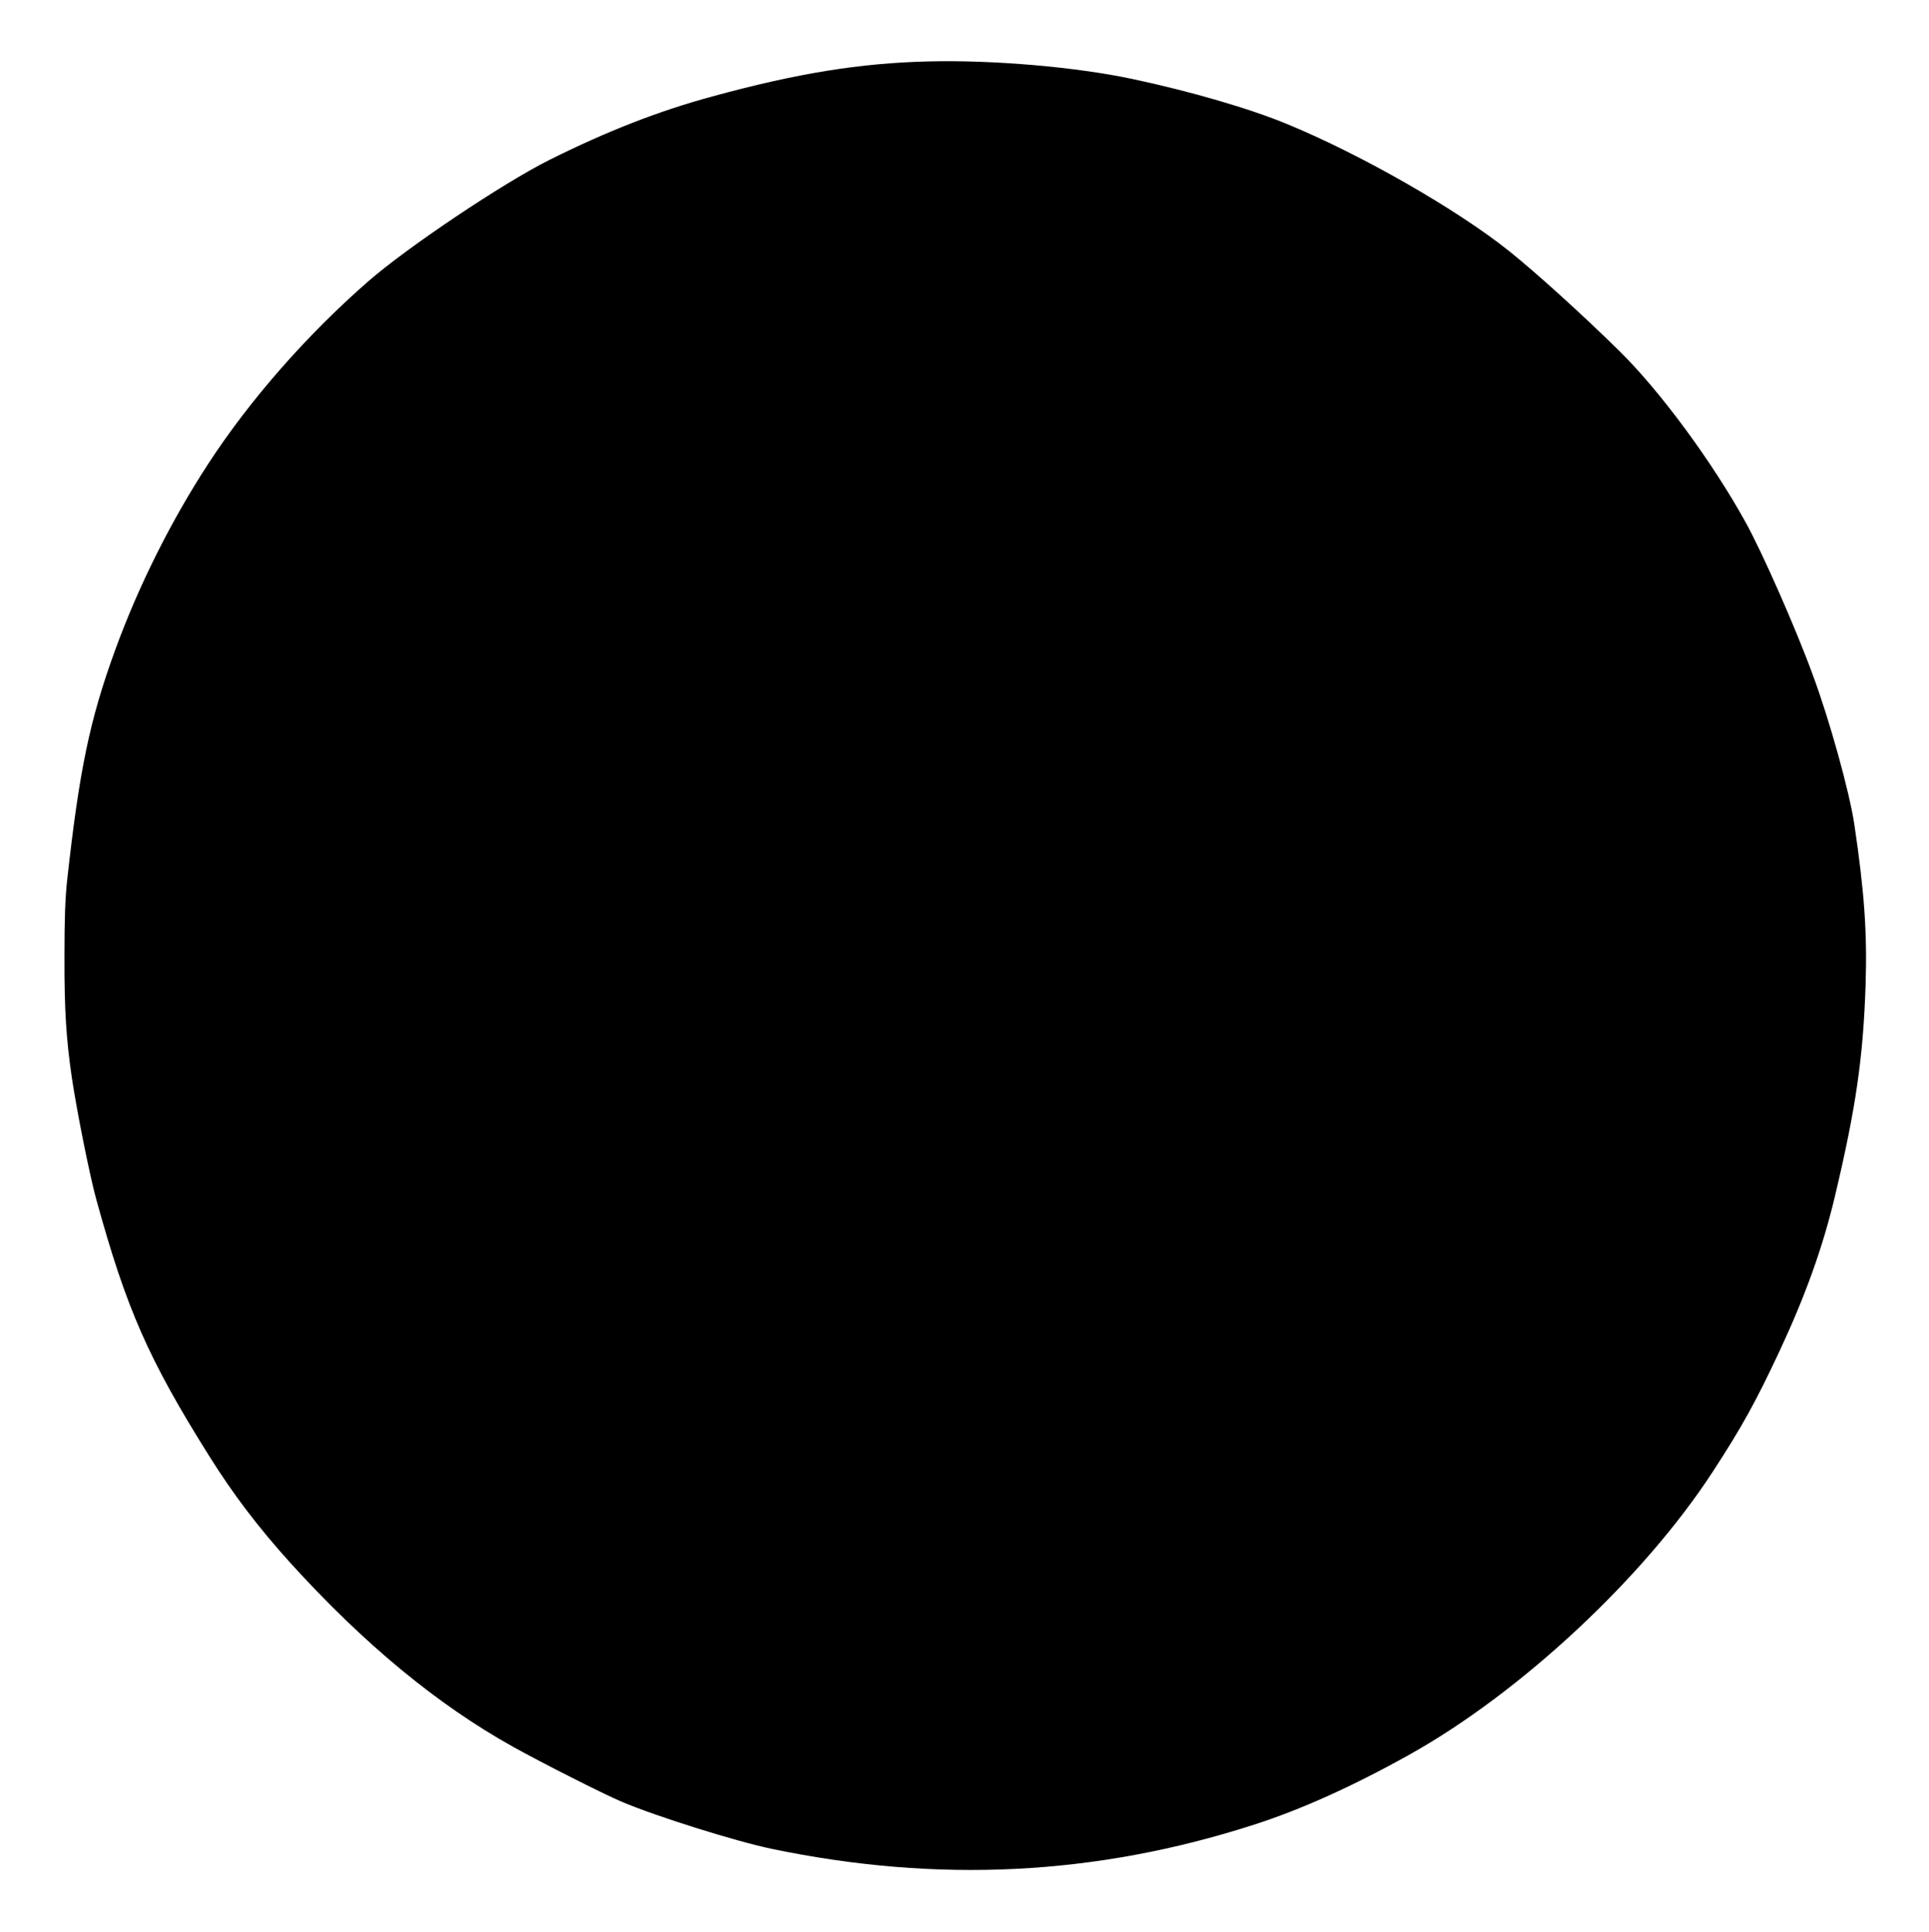 <?xml version="1.0" standalone="no"?>
<!DOCTYPE svg PUBLIC "-//W3C//DTD SVG 20010904//EN"
 "http://www.w3.org/TR/2001/REC-SVG-20010904/DTD/svg10.dtd">
<svg version="1.0" xmlns="http://www.w3.org/2000/svg"
 width="1278pt" height="1280pt" viewBox="0 0 1278 1280"
 preserveAspectRatio="xMidYMid meet">
<g transform="translate(0,1280) scale(0.1,-0.1)"
fill="#000000" stroke="none">
<path d="M6150 12393 c-450 -11 -868 -78 -1431 -232 -357 -97 -700 -231 -1082
-422 -307 -154 -938 -577 -1196 -802 -409 -357 -787 -788 -1064 -1214 -247
-380 -459 -805 -613 -1227 -170 -466 -239 -799 -320 -1536 -12 -115 -17 -245
-17 -500 -1 -350 12 -549 49 -800 33 -222 117 -642 160 -800 201 -732 347
-1065 752 -1710 160 -255 324 -470 535 -704 487 -537 974 -940 1477 -1220 196
-109 595 -311 720 -364 229 -97 752 -261 990 -311 1103 -230 2150 -178 3196
159 310 99 656 255 1029 463 736 410 1554 1172 2011 1874 195 299 287 466 447
808 170 365 284 683 364 1020 138 581 187 915 203 1400 11 344 -8 616 -75
1065 -32 213 -162 684 -274 986 -111 305 -333 809 -445 1012 -221 401 -568
872 -838 1137 -247 243 -551 518 -728 660 -346 277 -980 640 -1470 842 -251
104 -640 217 -1024 299 -375 80 -926 128 -1356 117z"/>
</g>
</svg>
